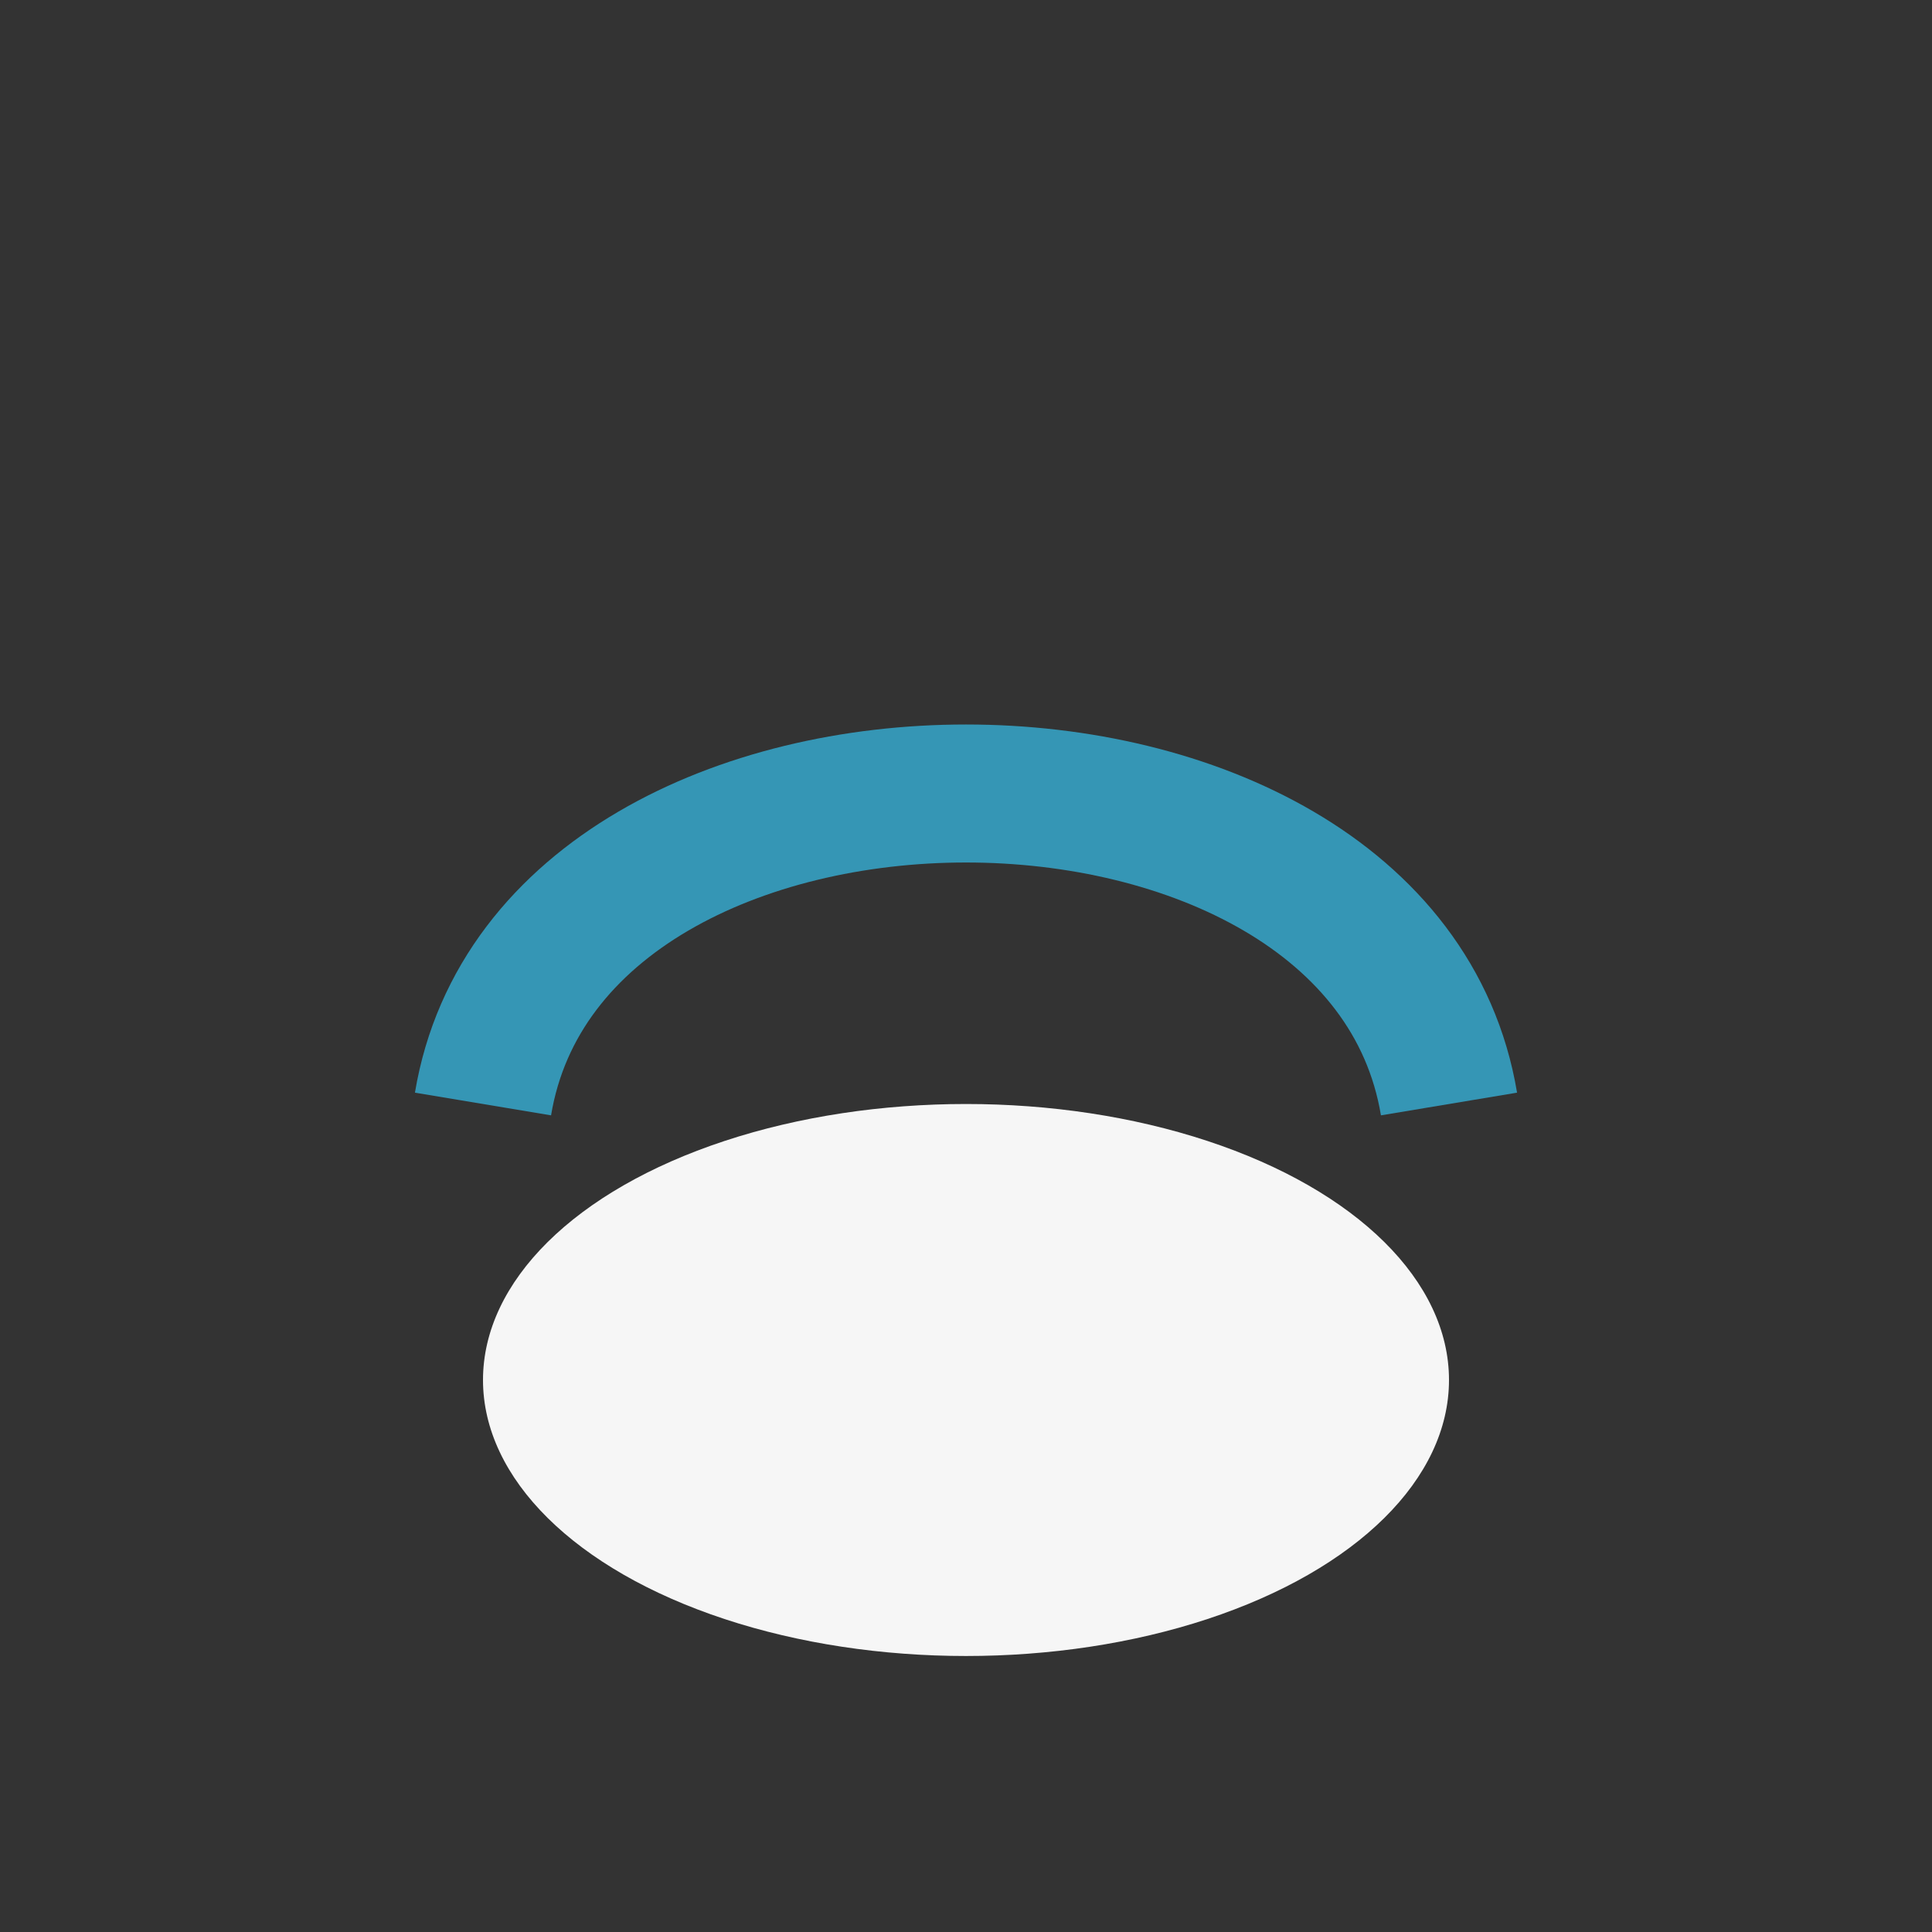 <?xml version="1.0" encoding="UTF-8"?>
<svg xmlns="http://www.w3.org/2000/svg" width="28" height="28" viewBox="0 0 28 28"><rect x="0" y="0" width="28" height="28" fill="#333333" stroke="none"/><ellipse cx="14" cy="20" rx="7" ry="4" fill="#F6F6F6"/><path d="M7 16c1-6 13-6 14 0" stroke="#3596B5" stroke-width="2" fill="none"/></svg>